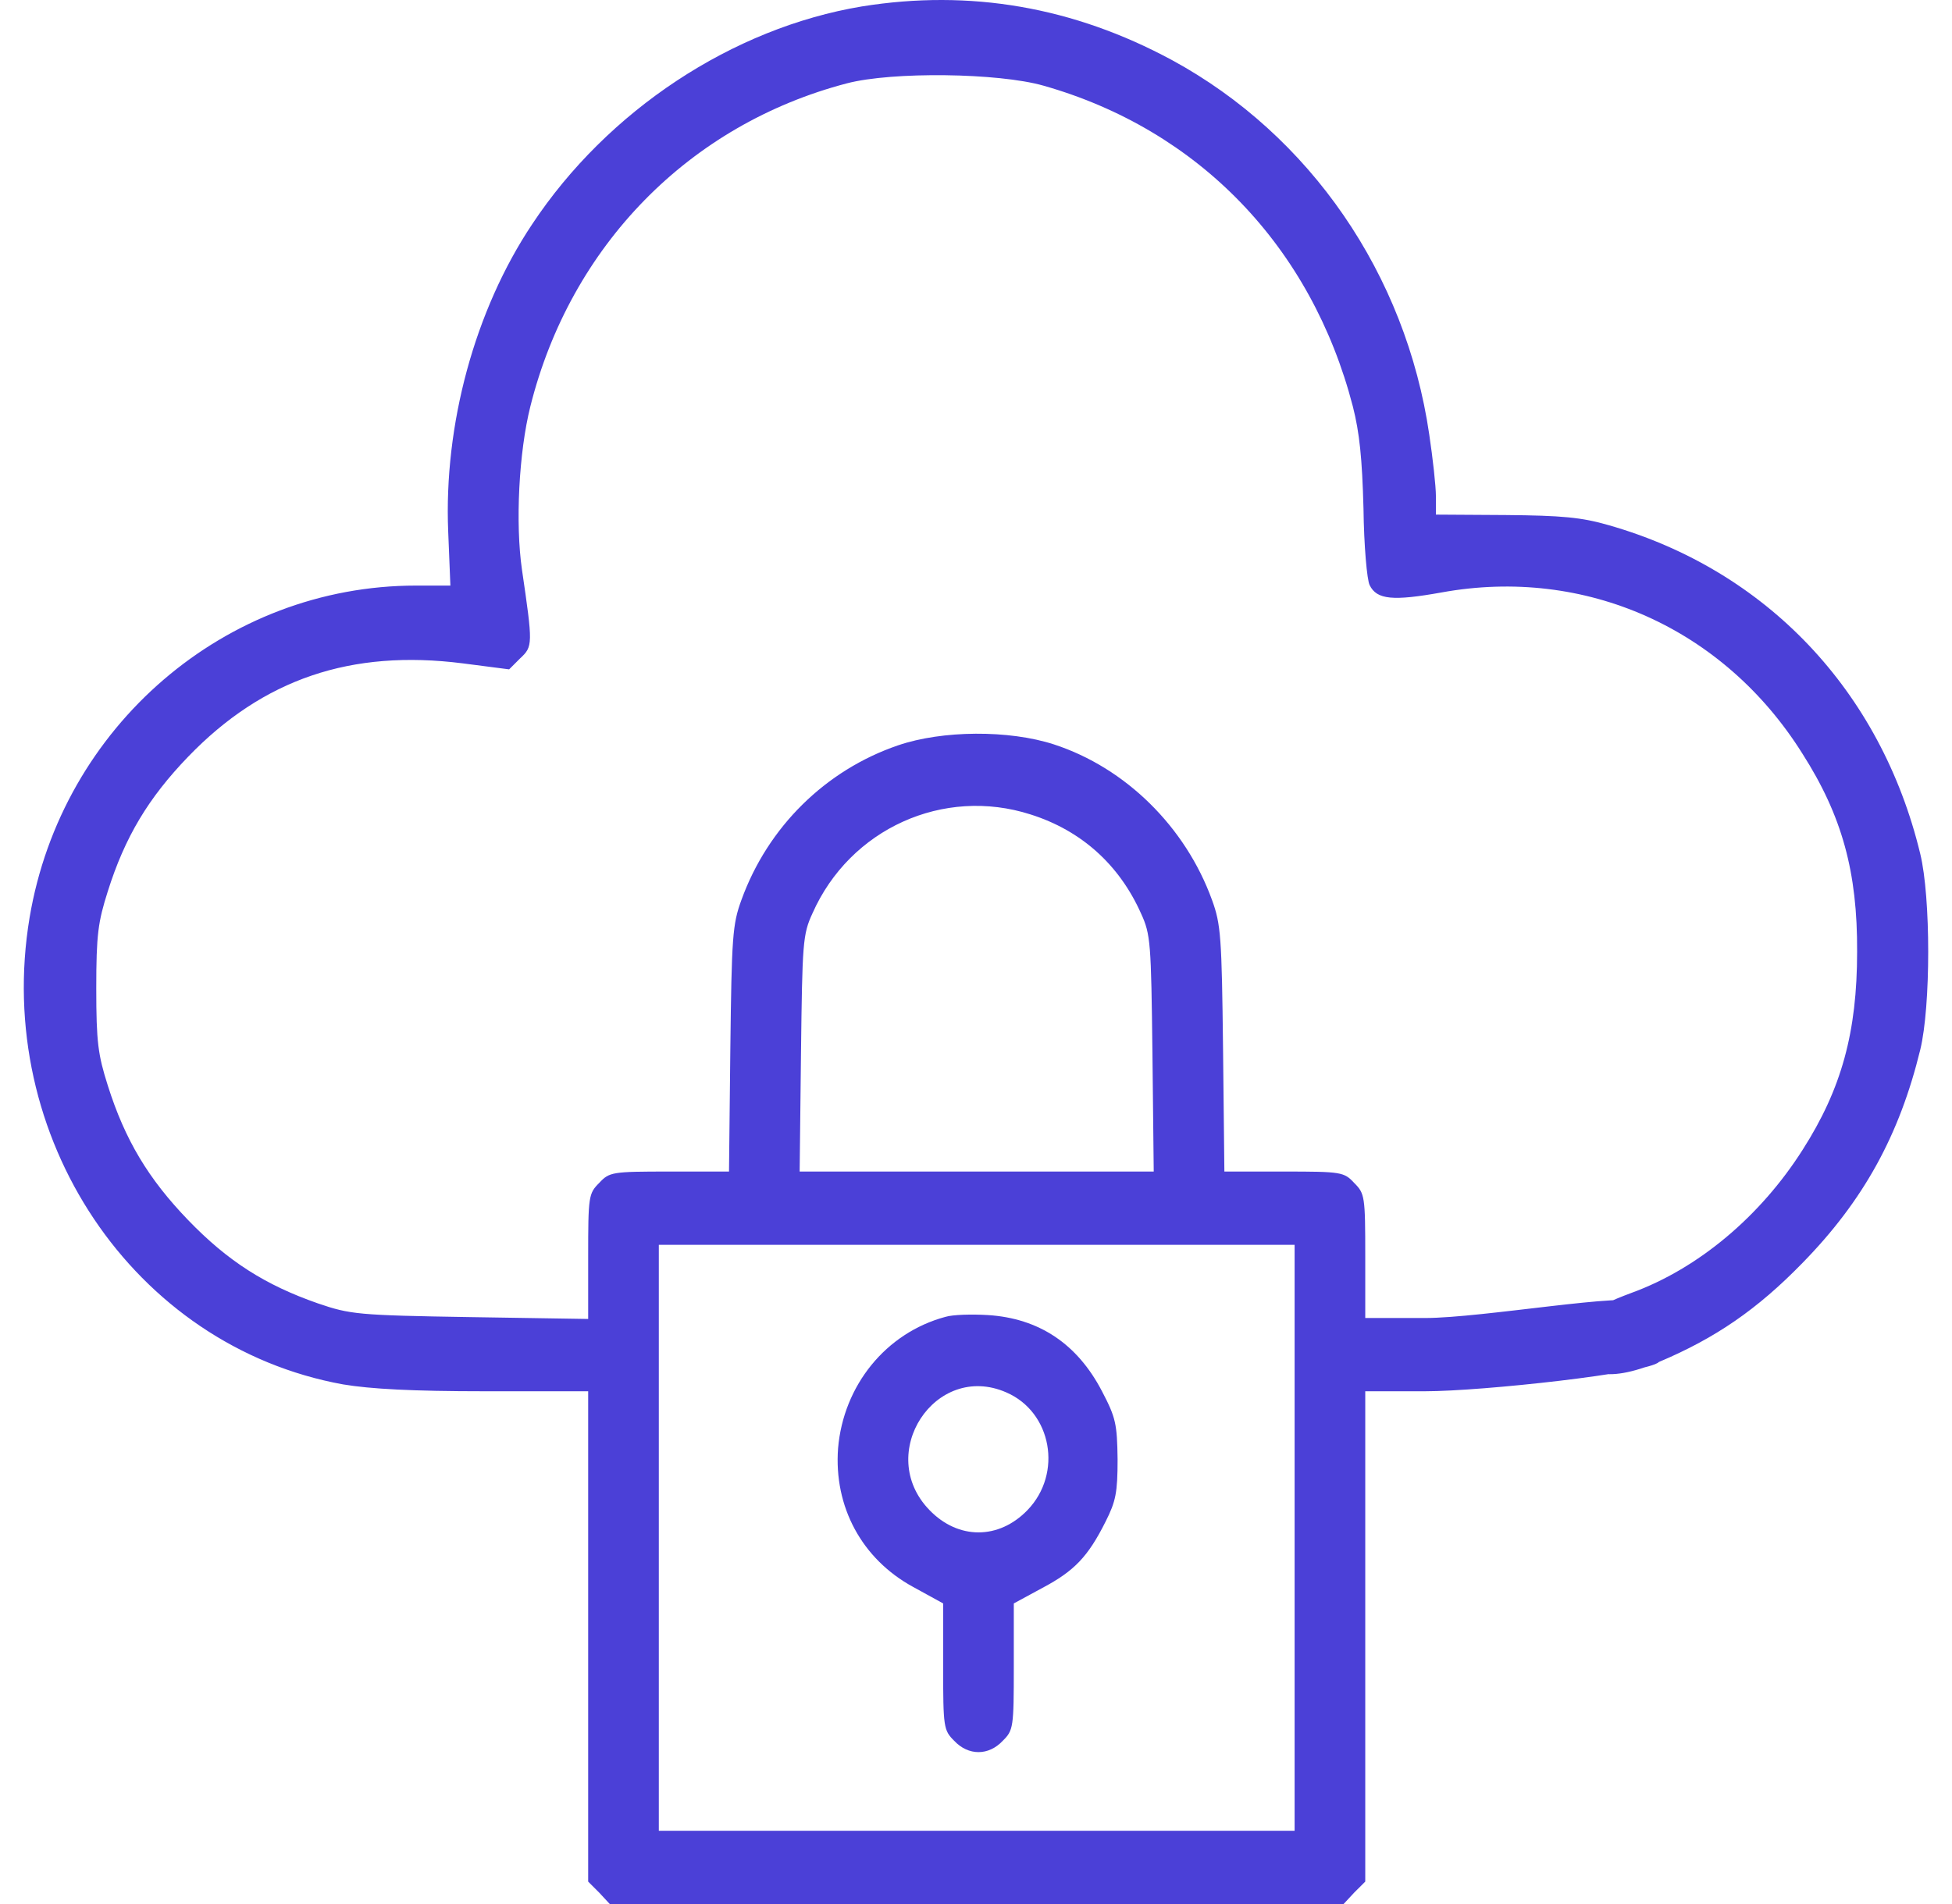 <svg xmlns="http://www.w3.org/2000/svg" width="41" height="40" viewBox="0 0 41 40" fill="none"><path d="M18.104 0.135C15.386 0.587 12.762 2.318 11.176 4.713C9.97 6.521 9.321 8.926 9.414 11.167L9.46 12.302H8.737C4.74 12.302 1.299 15.254 0.622 19.274C-0.148 23.881 2.801 28.286 7.207 29.084C7.782 29.18 8.663 29.228 10.184 29.228H12.354V34.374V39.529L12.585 39.76L12.808 40H15.692H18.576H22.845C23.151 39.692 22.907 38.769 22.601 38.461H18.576H16.202H13.838V32.306V26.151H20.515H27.192V32.306V38.461H24.085H20.969L20.747 38.702C20.441 39.009 20.441 39.452 20.747 39.76L20.969 40H24.595H28.221L28.444 39.76L28.676 39.529V34.374V29.228H29.928C31.143 29.228 34.63 28.844 34.843 28.613C34.991 28.469 34.02 28.315 34.02 28.132C34.02 27.949 34.609 27.509 34.46 27.365C34.247 27.134 31.143 27.689 29.928 27.689H28.676V26.391C28.676 25.131 28.666 25.074 28.444 24.852C28.231 24.622 28.175 24.612 26.969 24.612H25.717L25.689 22.034C25.662 19.678 25.643 19.418 25.458 18.909C24.901 17.37 23.64 16.129 22.138 15.639C21.192 15.331 19.791 15.341 18.864 15.658C17.343 16.177 16.128 17.37 15.572 18.909C15.386 19.418 15.368 19.678 15.34 22.034L15.312 24.612H14.06C12.854 24.612 12.799 24.622 12.585 24.852C12.363 25.074 12.354 25.131 12.354 26.401V27.709L9.877 27.67C7.513 27.632 7.355 27.613 6.678 27.382C5.574 26.997 4.786 26.497 3.951 25.631C3.117 24.766 2.625 23.948 2.264 22.804C2.06 22.16 2.022 21.9 2.022 20.765C2.022 19.63 2.06 19.37 2.264 18.726C2.625 17.581 3.117 16.764 3.951 15.898C5.528 14.263 7.374 13.638 9.72 13.936L10.694 14.062L10.925 13.831C11.194 13.581 11.194 13.542 10.963 11.965C10.823 10.993 10.898 9.503 11.139 8.541C11.983 5.165 14.477 2.617 17.788 1.751C18.743 1.501 20.969 1.53 21.915 1.799C25.17 2.722 27.544 5.175 28.416 8.541C28.555 9.089 28.611 9.628 28.639 10.686C28.648 11.465 28.713 12.186 28.768 12.292C28.917 12.6 29.26 12.629 30.28 12.446C33.294 11.898 36.206 13.196 37.857 15.831C38.692 17.139 39.016 18.322 39.007 19.995C39.007 21.679 38.682 22.871 37.866 24.15C36.976 25.554 35.668 26.651 34.268 27.161C33.387 27.488 33.127 27.709 33.127 28.132C33.127 28.911 33.721 29.075 34.843 28.613C36.03 28.113 36.911 27.507 37.857 26.535C39.146 25.218 39.897 23.843 40.333 22.054C40.556 21.14 40.556 18.851 40.333 17.937C39.508 14.514 37.096 11.975 33.786 11.032C33.22 10.868 32.803 10.83 31.625 10.82L30.16 10.811V10.426C30.16 10.214 30.095 9.628 30.02 9.128C29.529 5.762 27.517 2.838 24.614 1.261C22.546 0.145 20.376 -0.23 18.104 0.135ZM21.646 17.11C22.713 17.447 23.51 18.168 23.965 19.188C24.169 19.63 24.178 19.803 24.206 22.131L24.233 24.612H20.515H16.796L16.824 22.131C16.852 19.803 16.861 19.63 17.065 19.188C17.853 17.408 19.819 16.524 21.646 17.11Z" fill="#4B40D7"></path><path d="M19.857 27.665C18.605 28.002 17.715 29.108 17.603 30.425C17.511 31.656 18.104 32.753 19.18 33.339L19.81 33.685V35.013C19.81 36.292 19.82 36.35 20.042 36.571C20.339 36.888 20.766 36.888 21.062 36.571C21.285 36.35 21.294 36.292 21.294 35.013V33.685L21.897 33.358C22.565 33.003 22.852 32.705 23.223 31.964C23.436 31.541 23.474 31.358 23.474 30.656C23.464 29.916 23.436 29.781 23.149 29.233C22.63 28.232 21.823 27.694 20.747 27.627C20.413 27.607 20.014 27.617 19.857 27.665ZM21.137 29.252C22.092 29.665 22.324 30.954 21.582 31.724C20.979 32.349 20.126 32.349 19.523 31.724C18.373 30.541 19.643 28.598 21.137 29.252Z" fill="#4B40D7"></path></svg>